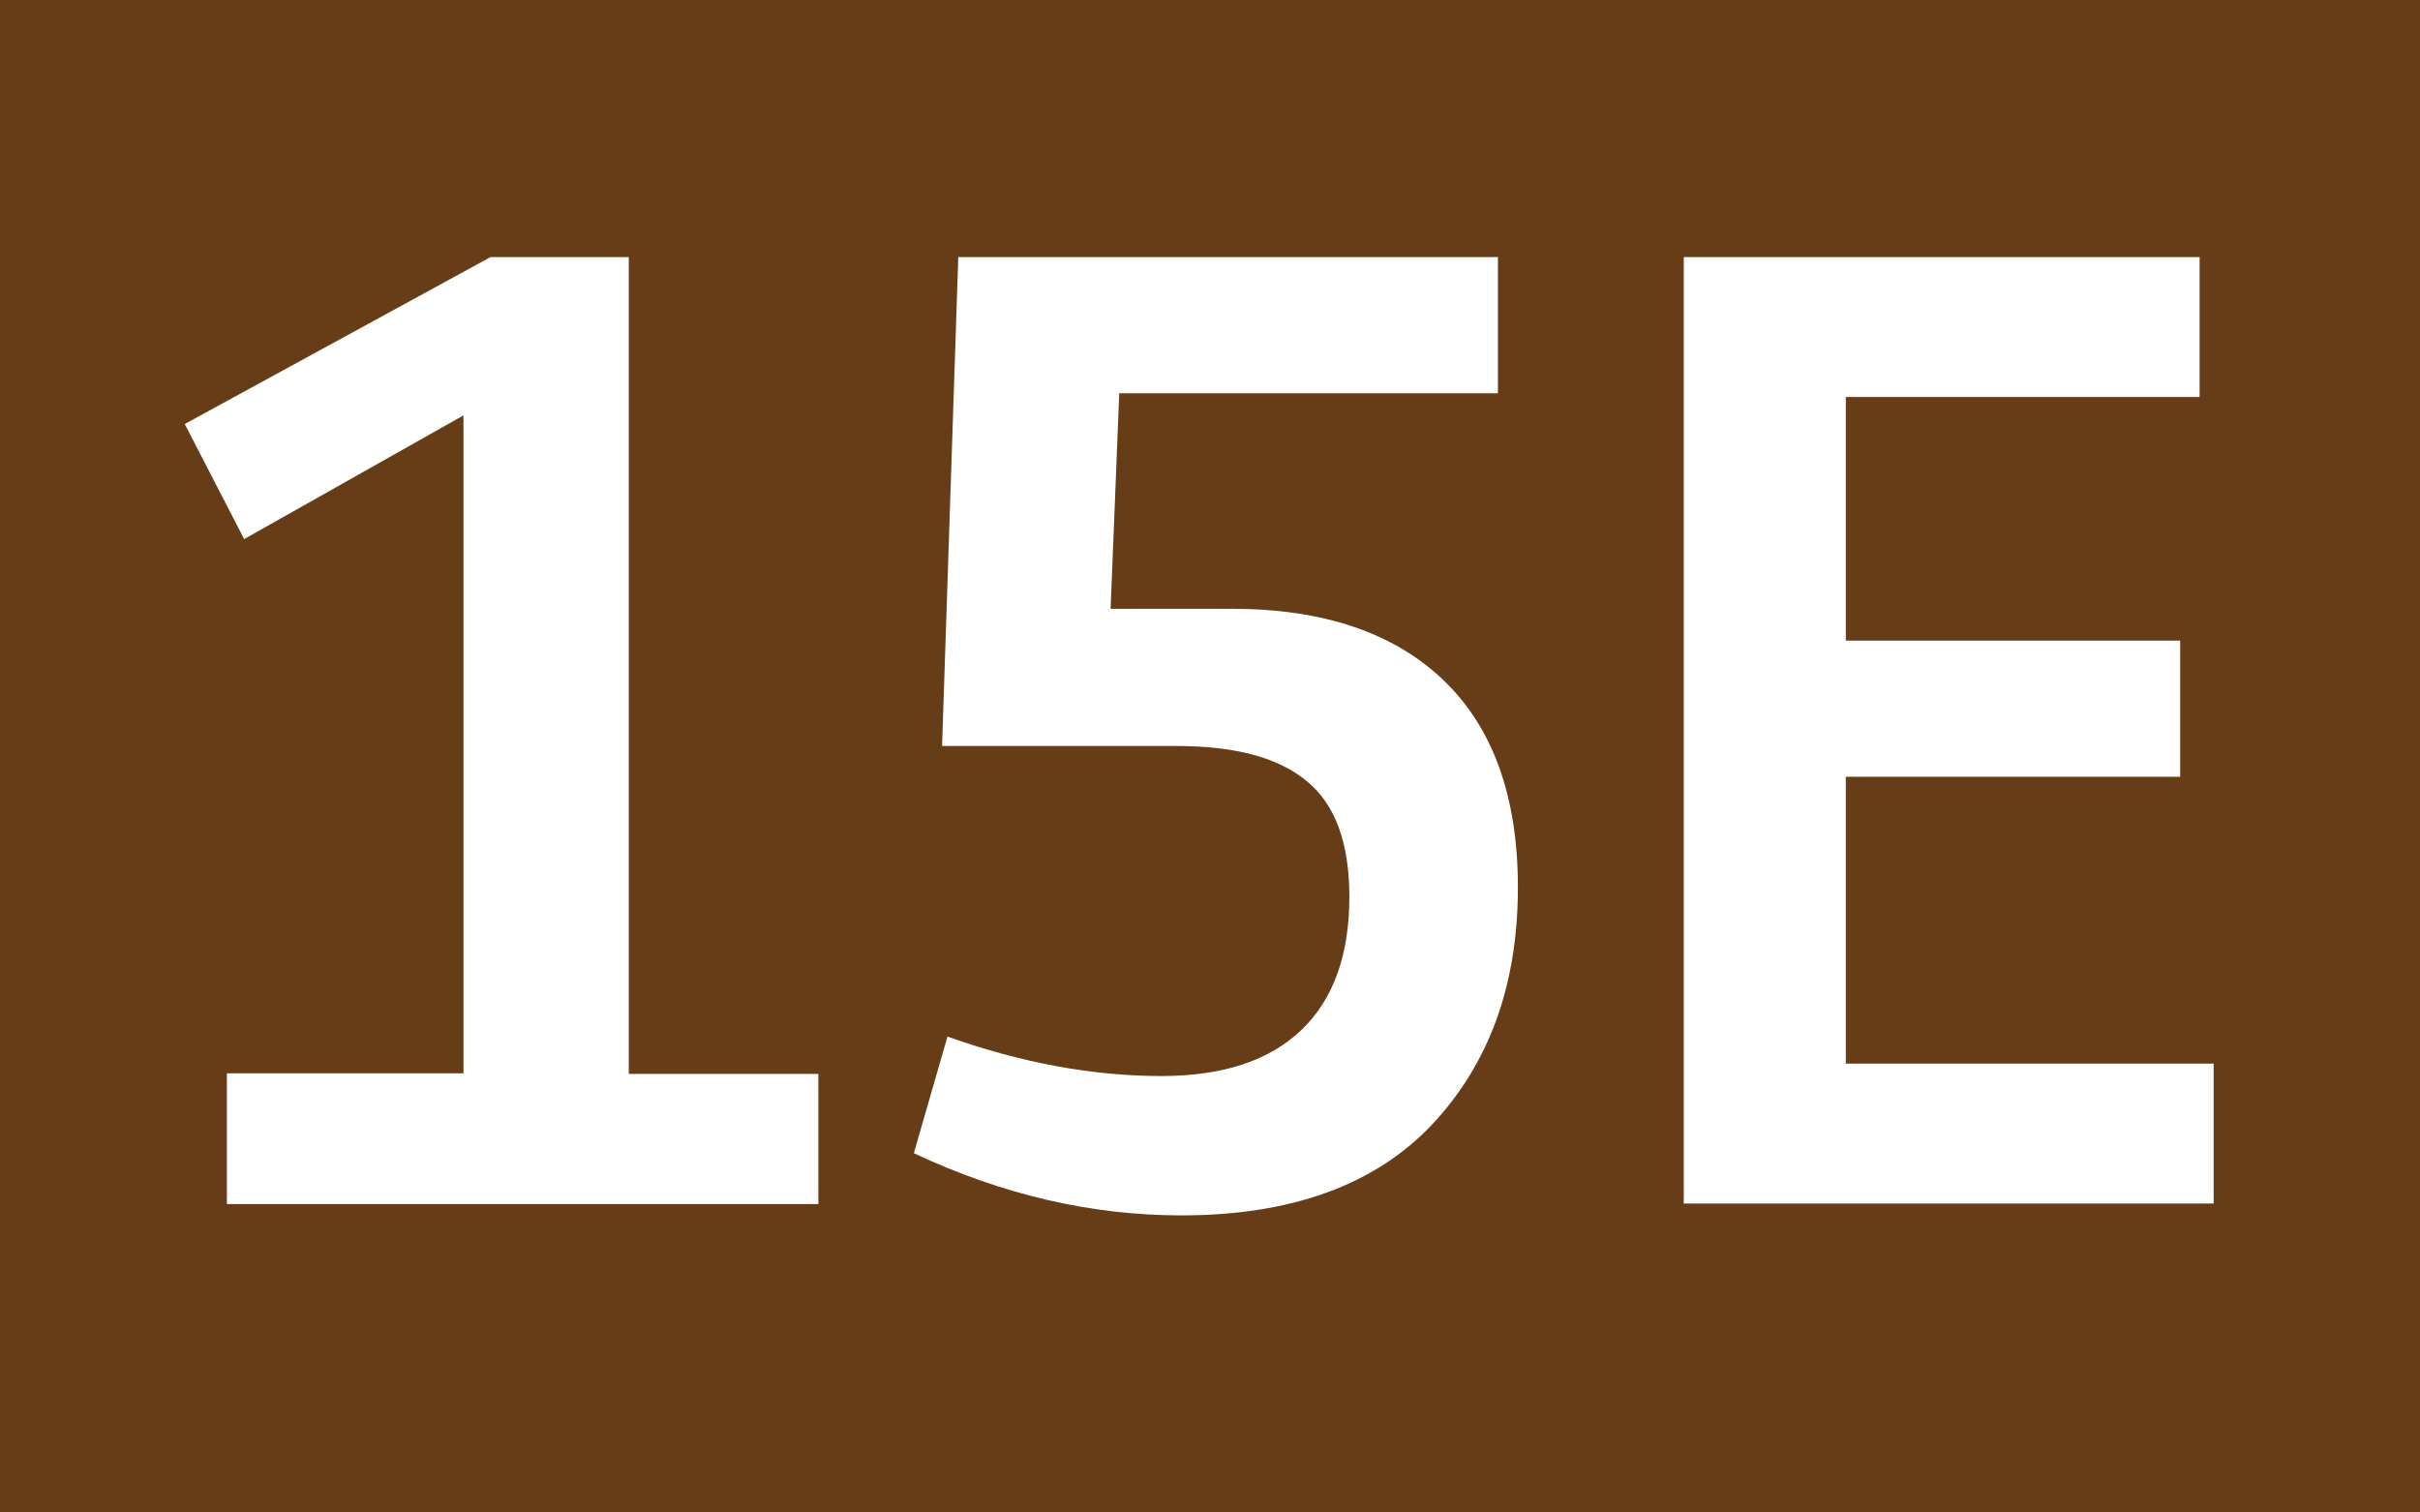 <?xml version="1.0" encoding="UTF-8"?><svg id="a" xmlns="http://www.w3.org/2000/svg" viewBox="0 0 44.8 28"><defs><style>.b{fill:#fff;}.c{fill:#673d17;}</style></defs><path class="c" d="M0,0H44.8V28H0V0Z"/><path class="b" d="M4.2,22.28v-2.41h4.38V7.69l-4.06,2.29-1.1-2.13,5.66-3.09h2.56v15.12h3.51v2.41H4.2Zm12.72-.94l.62-2.15c1.38,.49,2.7,.73,3.96,.73,1.15,0,2.01-.29,2.6-.86s.88-1.39,.88-2.46c0-.99-.26-1.71-.79-2.14-.53-.44-1.33-.65-2.42-.65h-4.33l.3-9.05h9.99v2.52h-7.01l-.16,3.99h2.24c1.69,0,3,.44,3.92,1.32,.92,.88,1.38,2.16,1.38,3.84,0,1.8-.53,3.26-1.59,4.39-1.06,1.12-2.61,1.68-4.64,1.68-1.66,0-3.31-.38-4.95-1.15Zm14.25,.94V4.76h9.55v2.59h-6.55v4.51h6.19v2.52h-6.19v5.31h6.81v2.59h-9.81Z"/></svg>